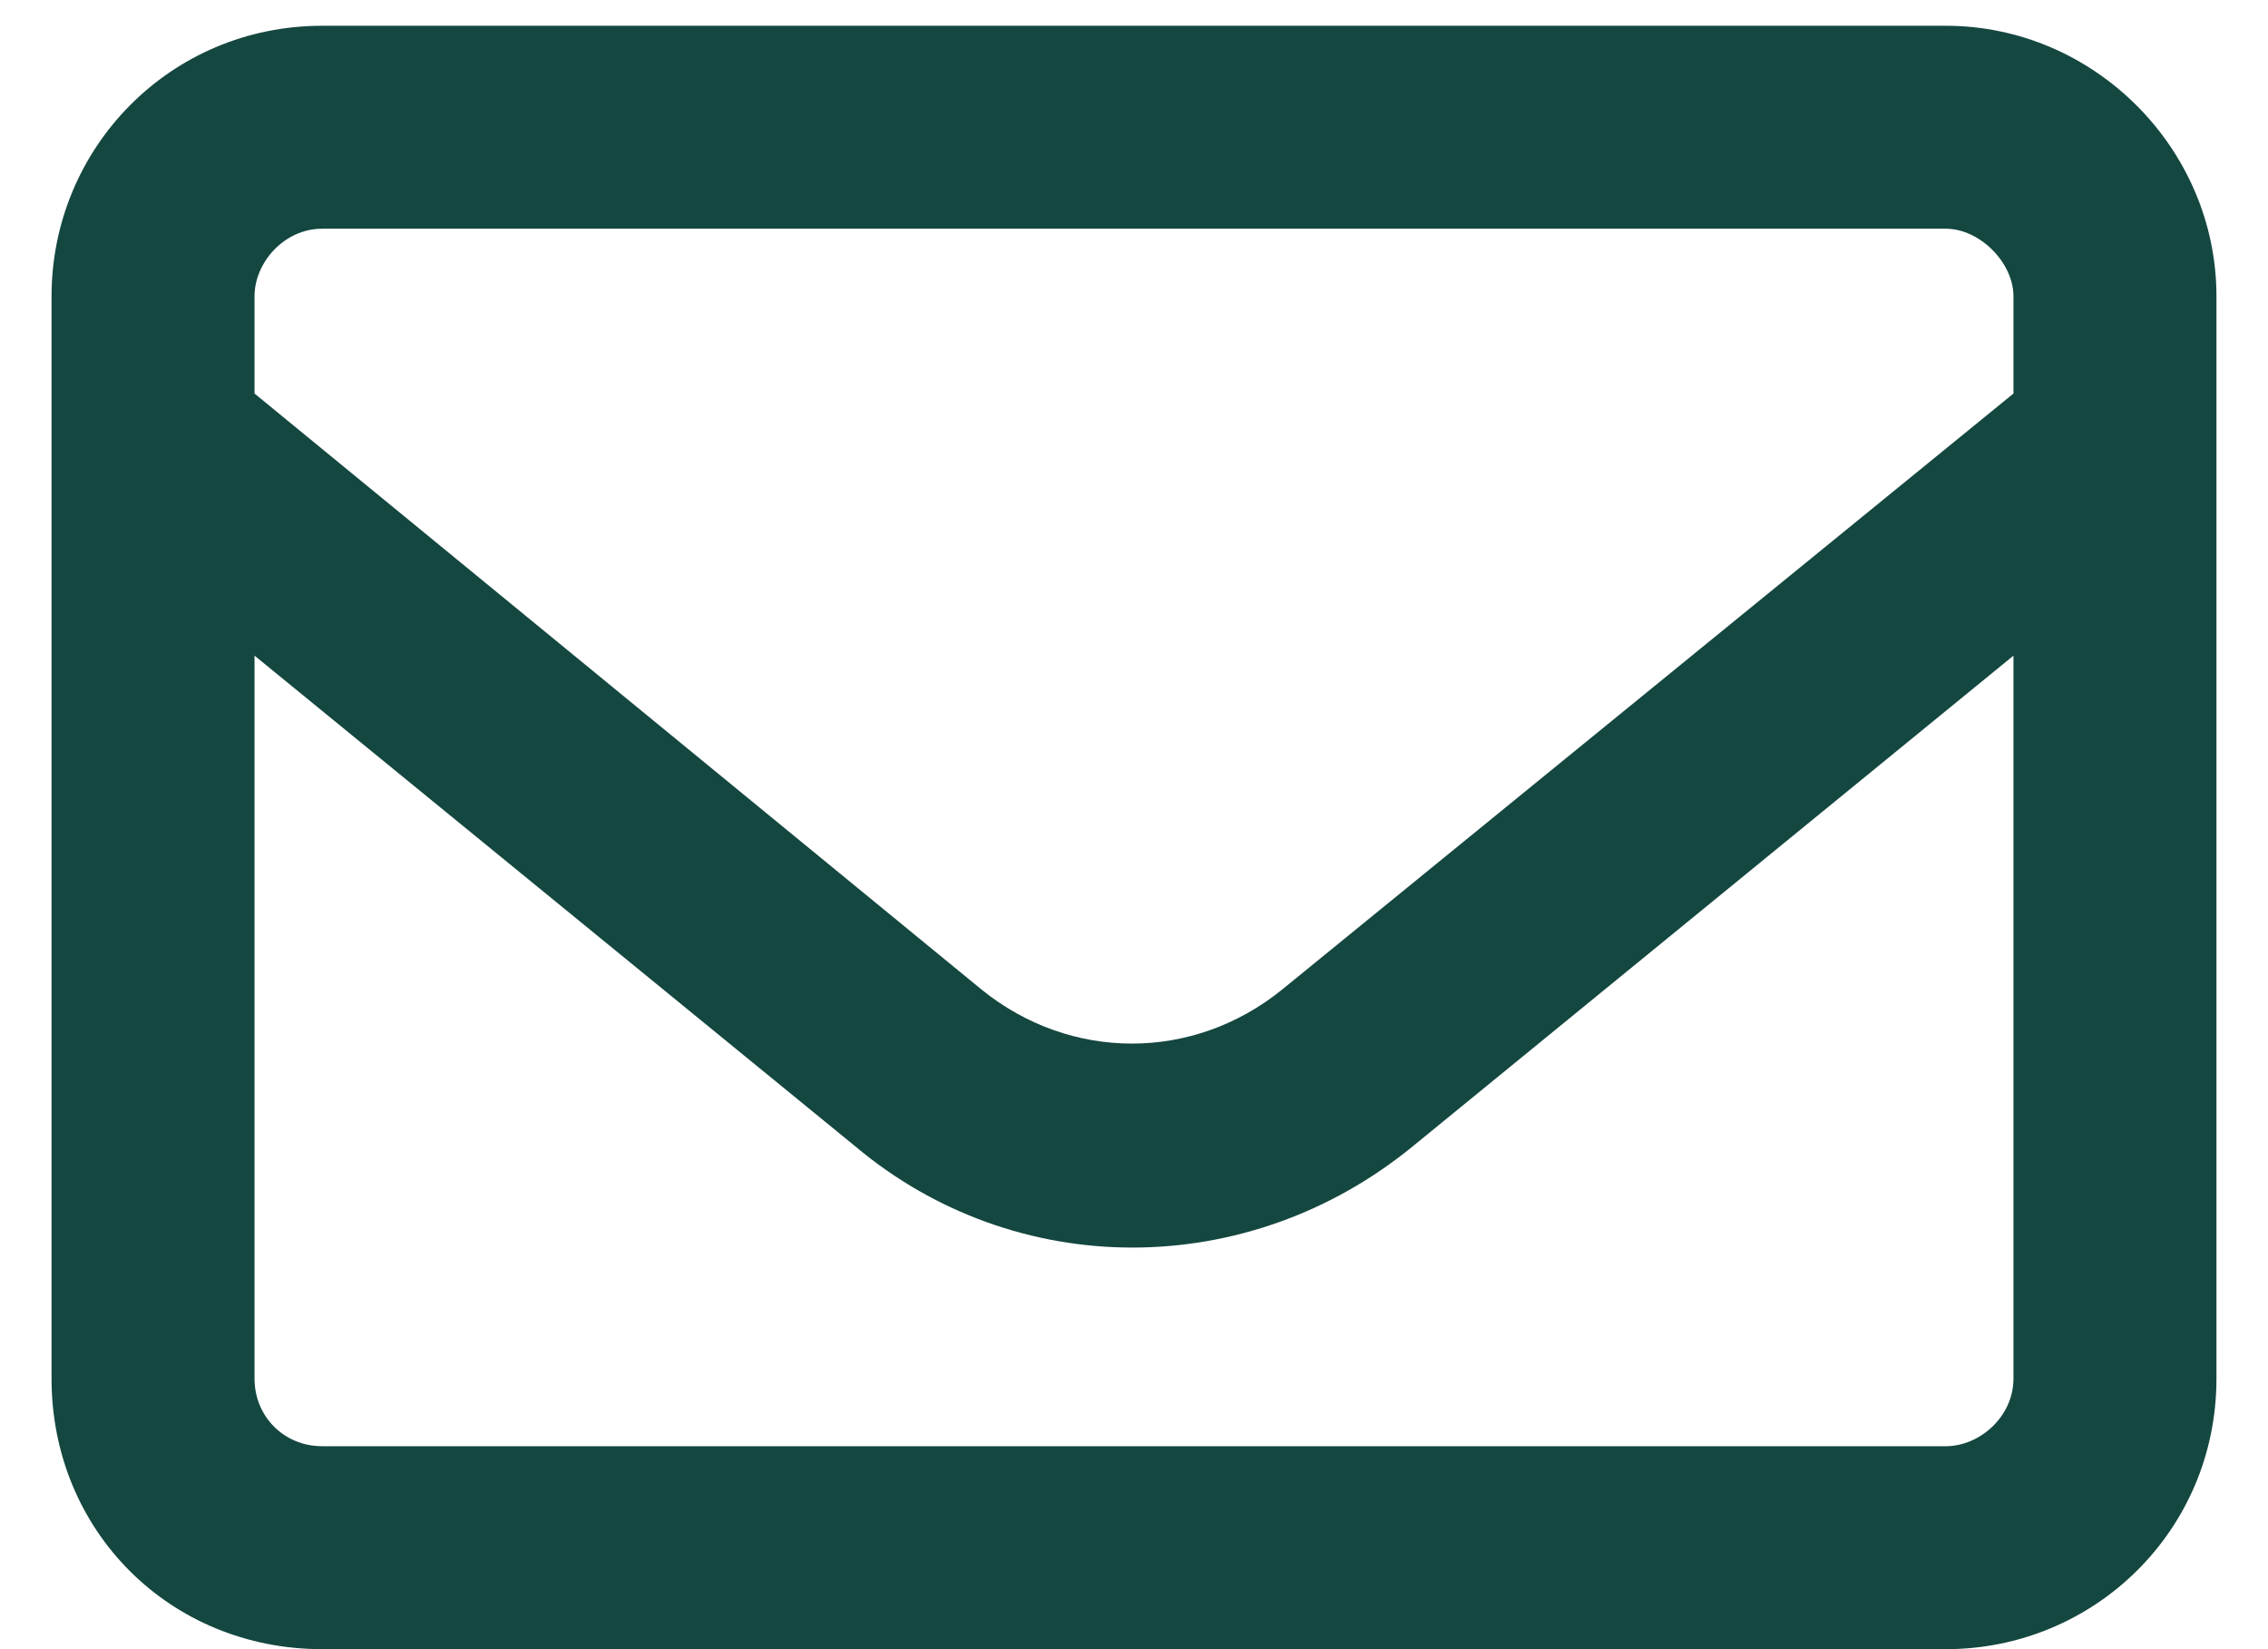 <svg width="22" height="16" viewBox="0 0 22 16" fill="none" xmlns="http://www.w3.org/2000/svg">
<path d="M3.125 2.219C2.756 2.219 2.469 2.547 2.469 2.875V3.818L9.523 9.602C10.385 10.299 11.574 10.299 12.435 9.602L19.531 3.818V2.875C19.531 2.547 19.203 2.219 18.875 2.219H3.125ZM2.469 6.361V13.375C2.469 13.744 2.756 14.031 3.125 14.031H18.875C19.203 14.031 19.531 13.744 19.531 13.375V6.361L13.707 11.119C12.107 12.432 9.852 12.432 8.293 11.119L2.469 6.361ZM0.5 2.875C0.5 1.439 1.648 0.25 3.125 0.25H18.875C20.311 0.25 21.5 1.439 21.5 2.875V13.375C21.5 14.852 20.311 16 18.875 16H3.125C1.648 16 0.5 14.852 0.5 13.375V2.875Z" fill="#144740"/>
</svg>
